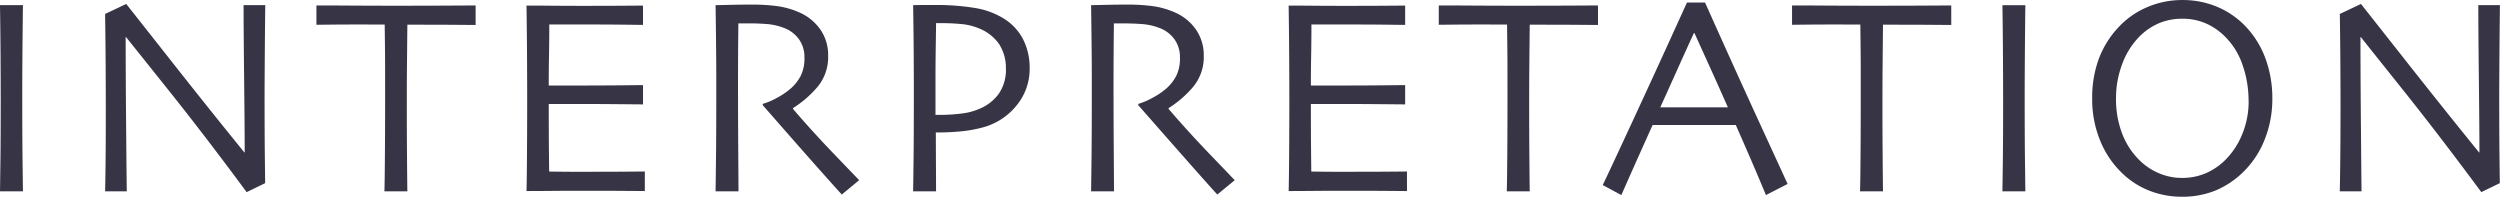 <svg xmlns="http://www.w3.org/2000/svg" width="166.811" height="13.127" viewBox="0 0 166.811 13.127">
  <path id="inter_card_ttl" d="M3.711,0H2.18q.009-.557.028-1.985t.019-4.1q0-1.058-.009-2.774T2.18-12.422H3.711Q3.692-11.1,3.678-9.338T3.665-6.466q0,2.82.019,4.365T3.711,0ZM19.88-12.422q-.019,1.457-.032,3.331t-.014,2.7q0,2.635.019,4.189t.019,1.656l-1.234.6q-2.8-3.785-5.237-6.833T10.584-10.3l-.019.009q0,2.486.032,6.109T10.64,0H9.193q.009-.232.028-1.651T9.239-5.6q0-1.011-.009-2.686t-.037-3.549l1.41-.668L13.446-8.9q2.677,3.4,5.042,6.309l.019-.009q0-1.429-.037-4.81t-.037-5.014ZM33.916-11.1l-1.243-.009q-1.095-.009-3.312-.009-.019,1.9-.028,2.885t-.009,2.681q0,1.633.014,3.317T29.361,0H27.83q.019-.557.032-2.273t.014-3.358V-8.2q0-.951-.028-2.927-1.976-.009-3.205,0l-1.35.014v-1.29q.956,0,2.324.009t2.918.009q2.245,0,3.753-.009l1.628-.009ZM45.205-.019,43.971-.028q-1.15-.009-2.848-.009-1.178,0-2.157.009T37.31-.019q.019-.538.032-2.329t.014-3.7q0-1.048-.009-2.774t-.037-3.572q.659,0,1.647.009t2.036.009q1.772,0,2.885-.009l1.206-.009v1.29l-1.164-.014q-1.072-.014-2.667-.014-.7,0-1.364,0t-1.058,0q0,1.048-.019,2.092T38.795-7.06q.417,0,.988,0t1.016,0q1.633,0,2.918-.014l1.368-.014V-5.8l-1.531-.014q-1.457-.014-2.663-.014-.445,0-1.062,0t-1.034,0q0,1.753.009,2.783t.019,1.726q.547.009,1.327.014t1.679,0q1.382,0,2.324-.009l1.053-.009Zm14.3-.724L58.35.213Q58.146,0,56.9-1.4T53.071-5.752l.009-.083a4.708,4.708,0,0,0,.937-.4A4.838,4.838,0,0,0,55-6.912a3.028,3.028,0,0,0,.6-.779,2.584,2.584,0,0,0,.255-1.243,2.028,2.028,0,0,0-.376-1.229,2.163,2.163,0,0,0-1.034-.756,3.956,3.956,0,0,0-1.132-.246q-.594-.042-1.095-.042-.334,0-.51,0l-.26,0q-.019,1.763-.023,3.108t0,1.9q0,1.271.014,3.451T51.457,0H49.926q.009-.557.028-2.157t.019-3.985V-7.858q0-1.252-.046-4.564.093,0,.928-.019t1.54-.019a12.945,12.945,0,0,1,1.568.093,5.5,5.5,0,0,1,1.484.4A3.346,3.346,0,0,1,56.9-10.822a2.984,2.984,0,0,1,.538,1.777,3.105,3.105,0,0,1-.812,2.194,7.073,7.073,0,0,1-1.535,1.3V-5.5q1.271,1.484,2.788,3.062T59.51-.742ZM70.883-8.173a3.82,3.82,0,0,1-.877,2.449A4.334,4.334,0,0,1,67.663-4.24,8.784,8.784,0,0,1,66.286-4q-.747.074-1.665.074L64.639,0H63.108q.009-.557.028-2.064t.019-4.662q0-1-.009-2.458t-.037-3.238q.4-.009.784-.009h.626a15.615,15.615,0,0,1,2.732.2,5.227,5.227,0,0,1,1.9.7,3.555,3.555,0,0,1,1.29,1.378A4.2,4.2,0,0,1,70.883-8.173Zm-1.586,0A2.929,2.929,0,0,0,68.86-9.8a2.911,2.911,0,0,0-1.336-1.062,3.926,3.926,0,0,0-1.206-.3q-.649-.06-1.336-.06h-.343q0,.1-.019,1.392T64.6-7.793q0,.687,0,1.624t0,1.067h.371A11.2,11.2,0,0,0,66.3-5.186a4.181,4.181,0,0,0,1.2-.306,3,3,0,0,0,1.331-1.03A2.819,2.819,0,0,0,69.3-8.173ZM84.566-.742l-1.16.956Q83.2,0,81.959-1.4T78.127-5.752l.009-.083a4.708,4.708,0,0,0,.937-.4,4.838,4.838,0,0,0,.983-.673,3.028,3.028,0,0,0,.6-.779,2.584,2.584,0,0,0,.255-1.243,2.028,2.028,0,0,0-.376-1.229,2.163,2.163,0,0,0-1.034-.756,3.956,3.956,0,0,0-1.132-.246q-.594-.042-1.095-.042-.334,0-.51,0l-.26,0q-.019,1.763-.023,3.108t0,1.9q0,1.271.014,3.451T76.513,0H74.982q.009-.557.028-2.157t.019-3.985V-7.858q0-1.252-.046-4.564.093,0,.928-.019t1.54-.019a12.945,12.945,0,0,1,1.568.093,5.5,5.5,0,0,1,1.484.4,3.346,3.346,0,0,1,1.457,1.146A2.984,2.984,0,0,1,82.5-9.045a3.105,3.105,0,0,1-.812,2.194,7.072,7.072,0,0,1-1.535,1.3V-5.5q1.271,1.484,2.788,3.062T84.566-.742Zm11.494.724L94.825-.028q-1.15-.009-2.848-.009-1.178,0-2.157.009t-1.656.009q.019-.538.032-2.329t.014-3.7q0-1.048-.009-2.774t-.037-3.572q.659,0,1.647.009t2.036.009q1.772,0,2.885-.009l1.206-.009v1.29l-1.164-.014q-1.072-.014-2.667-.014-.7,0-1.364,0t-1.058,0q0,1.048-.019,2.092T89.648-7.06q.417,0,.988,0t1.016,0q1.633,0,2.918-.014l1.368-.014V-5.8l-1.531-.014q-1.457-.014-2.663-.014-.445,0-1.062,0t-1.034,0q0,1.753.009,2.783t.019,1.726q.547.009,1.327.014t1.679,0q1.382,0,2.324-.009l1.053-.009ZM108.805-11.1l-1.243-.009q-1.095-.009-3.312-.009-.019,1.9-.028,2.885t-.009,2.681q0,1.633.014,3.317T104.25,0h-1.531q.019-.557.032-2.273t.014-3.358V-8.2q0-.951-.028-2.927-1.976-.009-3.205,0l-1.35.014v-1.29q.956,0,2.324.009t2.918.009q2.245,0,3.753-.009l1.628-.009ZM121.458-.492,120.011.25q-.037-.1-.58-1.382T118-4.425H112.45q-.974,2.162-1.5,3.349T110.363.25l-1.243-.668q.241-.482,1.99-4.254t3.632-7.927h1.206q1.855,4.156,3.646,8.053T121.458-.492Zm-3.989-5.121q-.5-1.132-1.058-2.366t-1.169-2.579h-.037q-.473,1.021-1.141,2.51t-1.1,2.435l.009.009h4.49ZM132.377-11.1l-1.243-.009q-1.095-.009-3.312-.009-.019,1.9-.028,2.885t-.009,2.681q0,1.633.014,3.317T127.821,0h-1.531q.019-.557.032-2.273t.014-3.358V-8.2q0-.951-.028-2.927-1.976-.009-3.205,0l-1.35.014v-1.29q.956,0,2.324.009t2.918.009q2.245,0,3.753-.009l1.628-.009ZM137.32,0H135.79q.009-.557.028-1.985t.019-4.1q0-1.058-.009-2.774t-.037-3.562h1.531q-.019,1.327-.032,3.085t-.014,2.871q0,2.82.019,4.365T137.32,0ZM153.8-6.207a7.214,7.214,0,0,1-.515,2.76,6.146,6.146,0,0,1-1.341,2.073A5.907,5.907,0,0,1,150-.051a5.878,5.878,0,0,1-2.208.413,5.971,5.971,0,0,1-2.171-.394,5.524,5.524,0,0,1-1.837-1.174,6.259,6.259,0,0,1-1.452-2.129,7.253,7.253,0,0,1-.552-2.89,7.422,7.422,0,0,1,.436-2.6,6.287,6.287,0,0,1,1.308-2.111,5.587,5.587,0,0,1,1.92-1.35,5.889,5.889,0,0,1,2.347-.478,5.907,5.907,0,0,1,2.319.45,5.582,5.582,0,0,1,1.846,1.248,6.15,6.15,0,0,1,1.378,2.185A7.6,7.6,0,0,1,153.8-6.207Zm-1.586.148a7.191,7.191,0,0,0-.4-2.37,4.844,4.844,0,0,0-1.229-1.953,4.129,4.129,0,0,0-1.248-.835,3.876,3.876,0,0,0-1.545-.3,3.977,3.977,0,0,0-1.554.3,4.049,4.049,0,0,0-1.3.886,5.1,5.1,0,0,0-1.155,1.837,6.415,6.415,0,0,0-.413,2.282,6.412,6.412,0,0,0,.422,2.394,4.984,4.984,0,0,0,1.192,1.791,4.131,4.131,0,0,0,1.252.821,3.884,3.884,0,0,0,1.549.311,3.953,3.953,0,0,0,1.545-.3,4.2,4.2,0,0,0,1.3-.867,5.14,5.14,0,0,0,1.141-1.7A5.748,5.748,0,0,0,152.219-6.058Zm16.772-6.364q-.019,1.457-.032,3.331t-.014,2.7q0,2.635.019,4.189t.019,1.656l-1.234.6q-2.8-3.785-5.237-6.833T159.7-10.3l-.019.009q0,2.486.032,6.109T159.751,0H158.3q.009-.232.028-1.651T158.35-5.6q0-1.011-.009-2.686t-.037-3.549l1.41-.668L162.557-8.9q2.677,3.4,5.042,6.309l.019-.009q0-1.429-.037-4.81t-.037-5.014Z" transform="translate(-2.18 12.766)" fill="#373445"/>
</svg>
